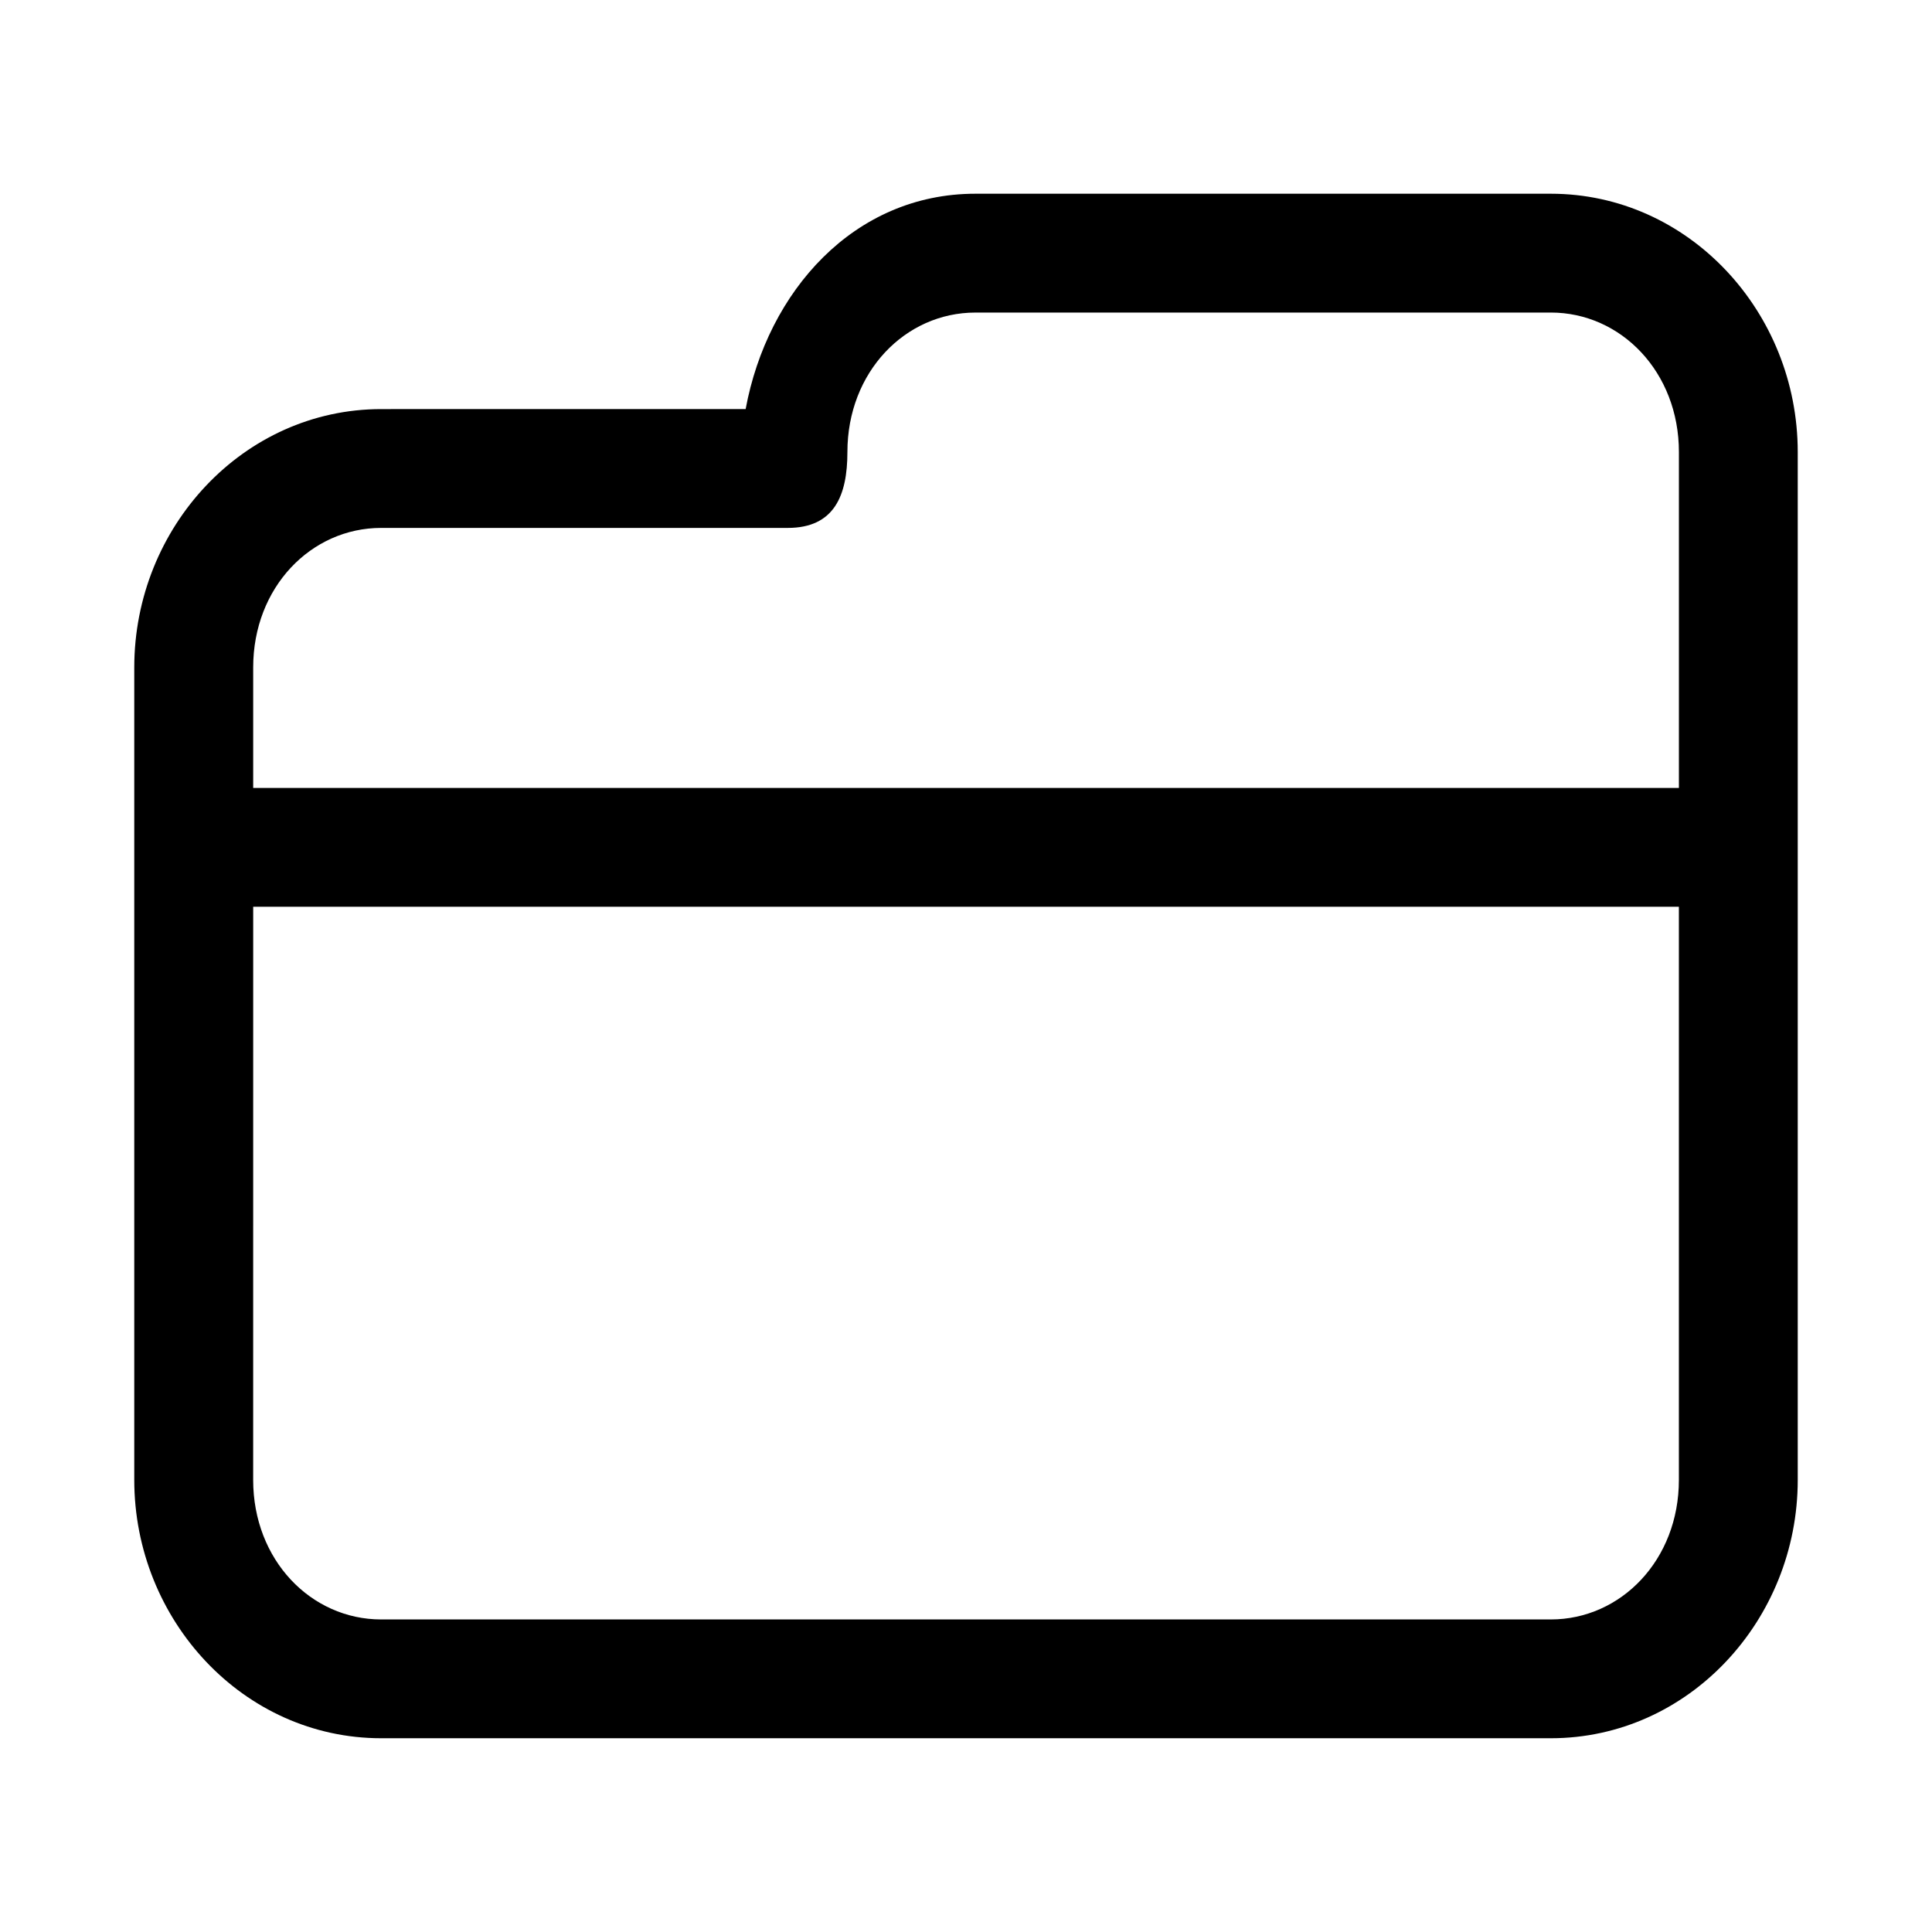 <?xml version="1.0" encoding="UTF-8"?>
<!-- Uploaded to: SVG Find, www.svgrepo.com, Generator: SVG Find Mixer Tools -->
<svg fill="#000000" width="800px" height="800px" version="1.1" viewBox="144 144 512 512" xmlns="http://www.w3.org/2000/svg">
 <path d="m402.49 195.34c-32.172 0-55.098 25.863-60.887 57.07l-96.582 0.004c-36.5 0-65.438 31.289-65.438 68.449v215.34c0 37.16 28.938 68.449 65.438 68.449h309.96c36.5 0 65.438-31.289 65.438-68.449v-272.41c-0.004-37.164-28.941-68.453-65.438-68.453zm0 31.488h152.49c18.59 0 33.949 15.754 33.949 36.961v89.023h-377.83v-31.949c0-21.207 15.328-36.961 33.918-36.961h107.75c12.32 0 15.805-8.582 15.805-20.109 0-21.207 15.328-36.961 33.918-36.961zm-191.39 157.47h377.82v151.91c0 21.207-15.359 36.961-33.949 36.961h-309.96c-18.59 0-33.918-15.754-33.918-36.961z"/>
</svg>